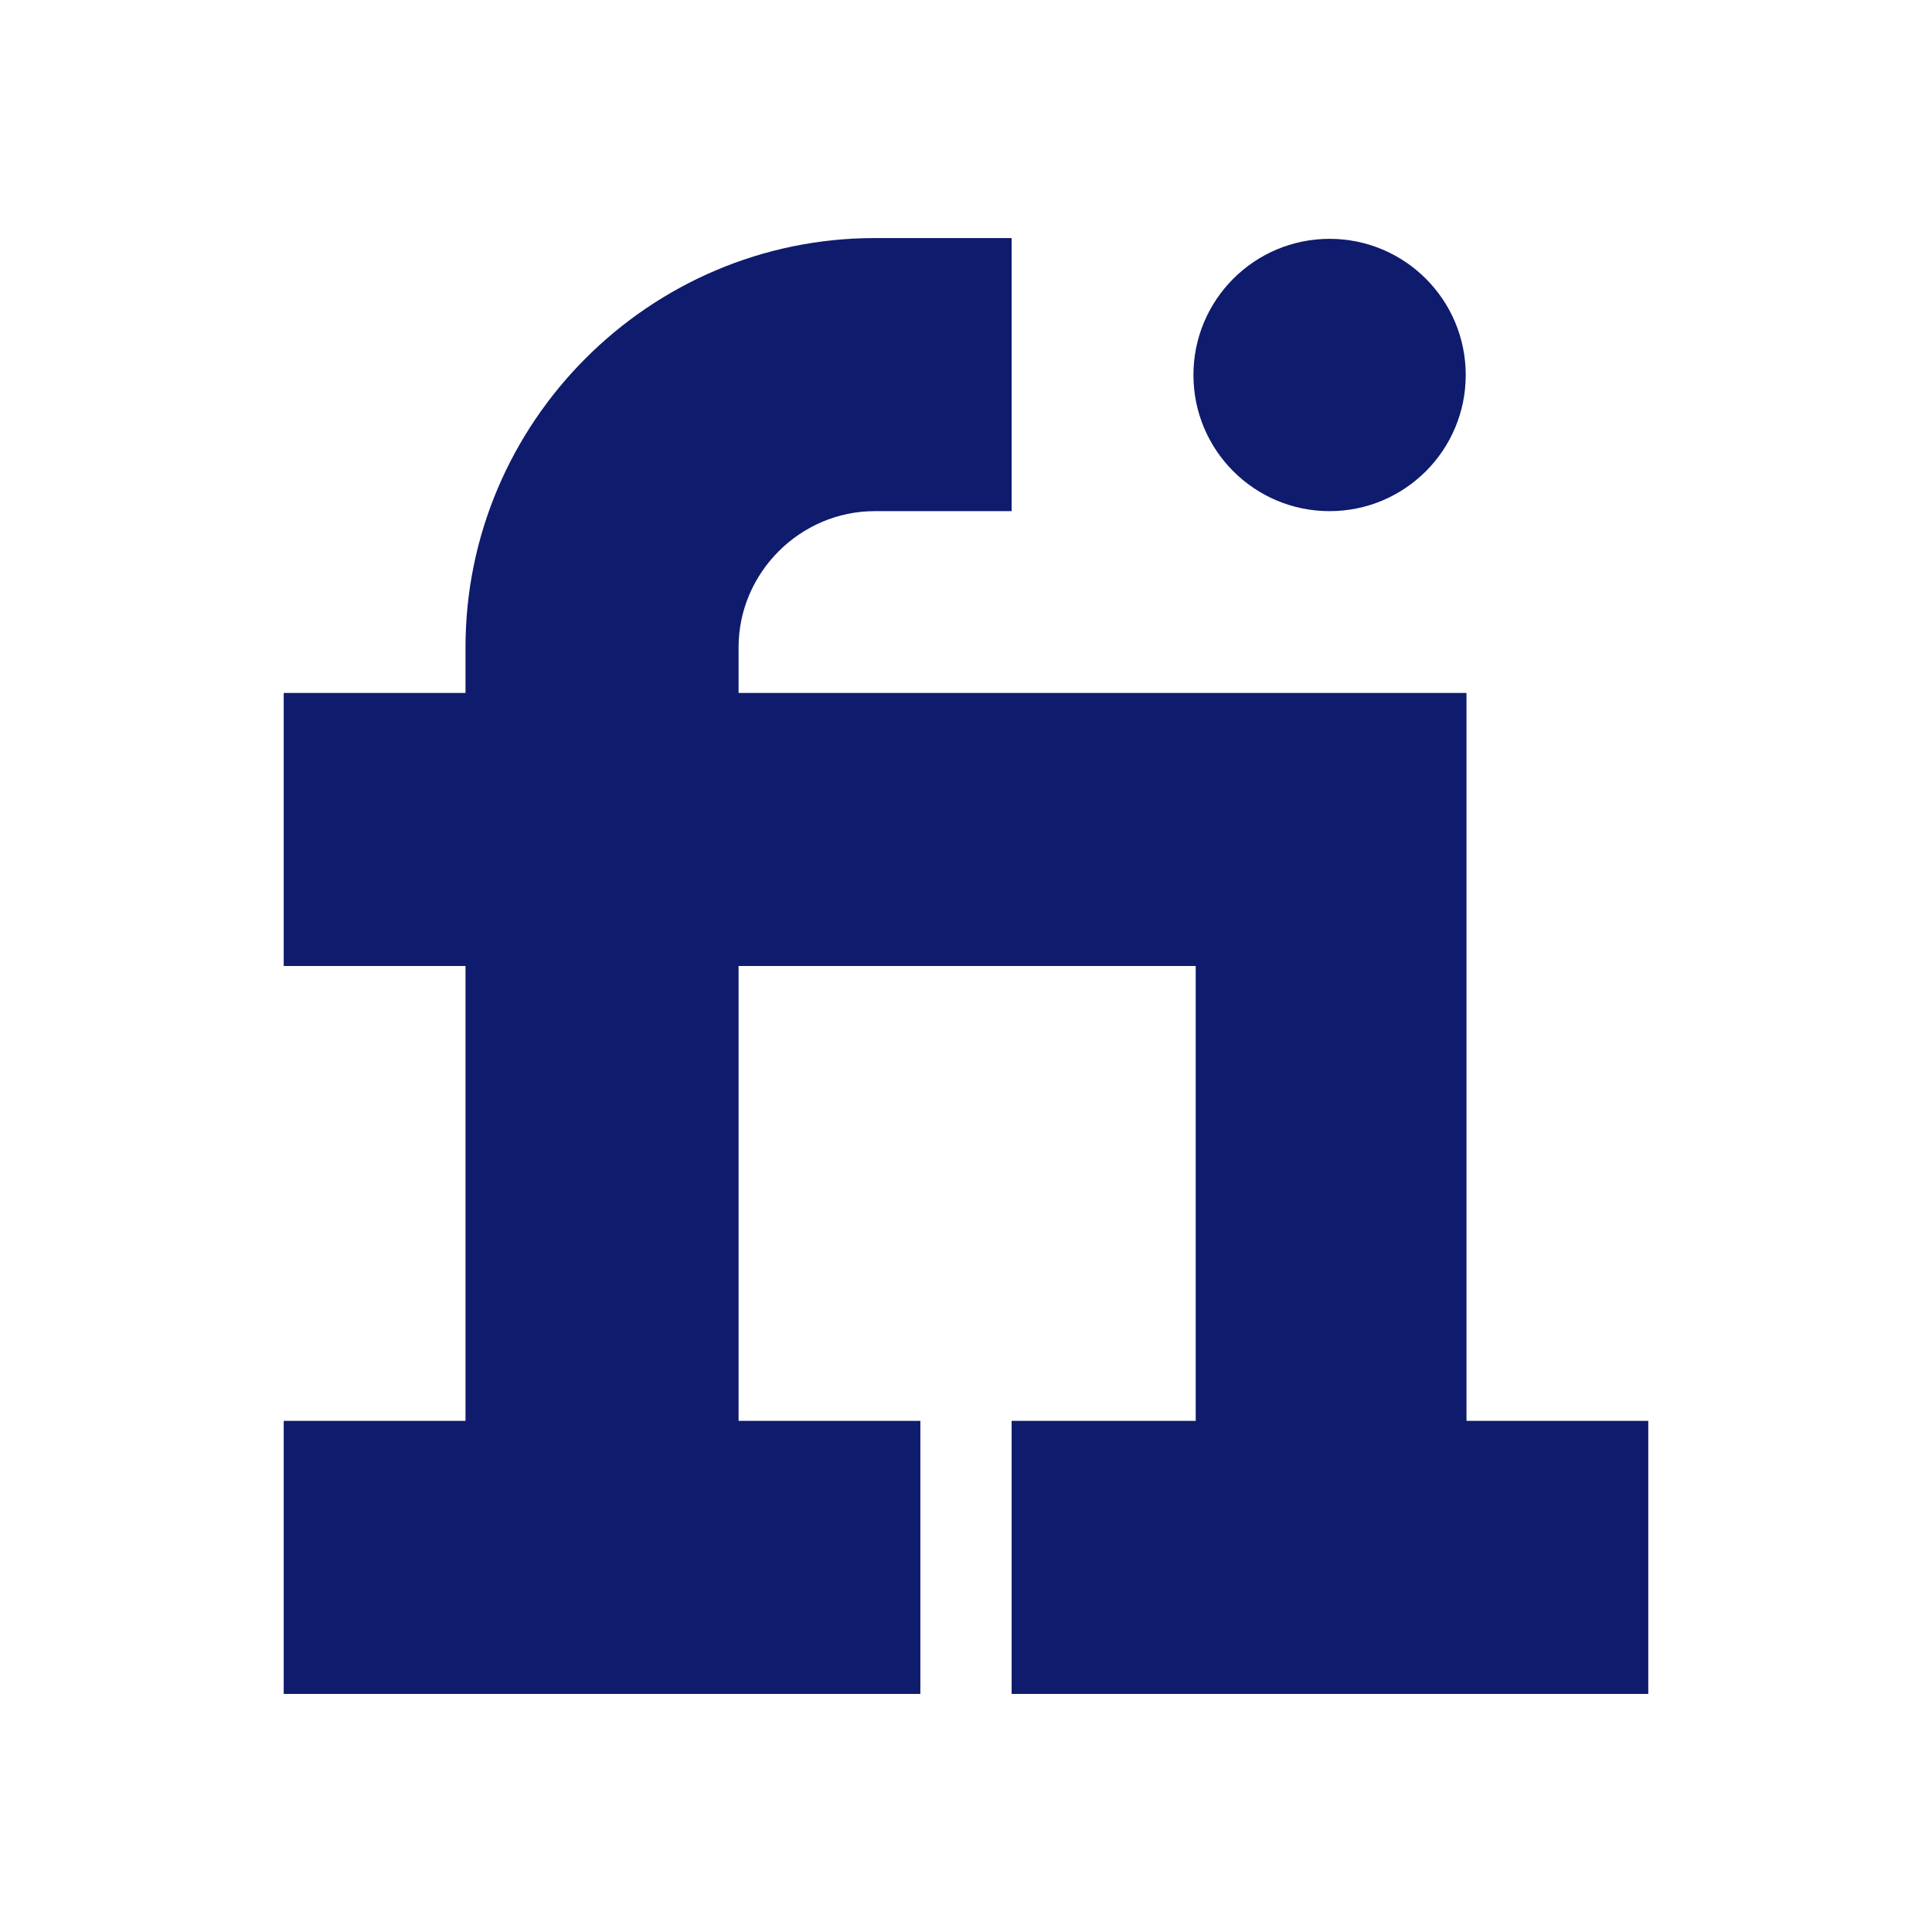 <?xml version="1.0" encoding="UTF-8"?>
<!DOCTYPE svg PUBLIC "-//W3C//DTD SVG 1.1//EN" "http://www.w3.org/Graphics/SVG/1.1/DTD/svg11.dtd">
<!-- Creator: CorelDRAW X8 -->
<svg xmlns="http://www.w3.org/2000/svg" xml:space="preserve" width="25.4mm" height="25.4mm" version="1.1" style="shape-rendering:geometricPrecision; text-rendering:geometricPrecision; image-rendering:optimizeQuality; fill-rule:evenodd; clip-rule:evenodd"
viewBox="0 0 2540 2540"
 xmlns:xlink="http://www.w3.org/1999/xlink">
 <defs>
  <style type="text/css">
   <![CDATA[
    .fil0 {fill:none}
    .fil1 {fill:#0F1B6C}
   ]]>
  </style>
 </defs>
 <g id="Capa_x0020_1">
  <rect class="fil0" width="2540" height="2540"/>
  <g id="_1016068800">
   <g>
    <g>
     <path class="fil1" d="M1928 1868l0 -957 -957 0 0 -60c0,-98 81,-179 179,-179l180 0 0 -359 -180 0c-296,0 -538,242 -538,538l0 60 -239 0 0 359 239 0 0 598 -239 0 0 359 837 0 0 -359 -239 0 0 -598 601 0 0 598 -242 0 0 359 837 0 0 -359 -239 0z"/>
    </g>
   </g>
   <g>
    <g>
     <circle class="fil1" cx="1748" cy="493" r="179"/>
    </g>
   </g>
   <g>
   </g>
   <g>
   </g>
   <g>
   </g>
   <g>
   </g>
   <g>
   </g>
   <g>
   </g>
   <g>
   </g>
   <g>
   </g>
   <g>
   </g>
   <g>
   </g>
   <g>
   </g>
   <g>
   </g>
   <g>
   </g>
   <g>
   </g>
   <g>
   </g>
  </g>
 </g>
</svg>
